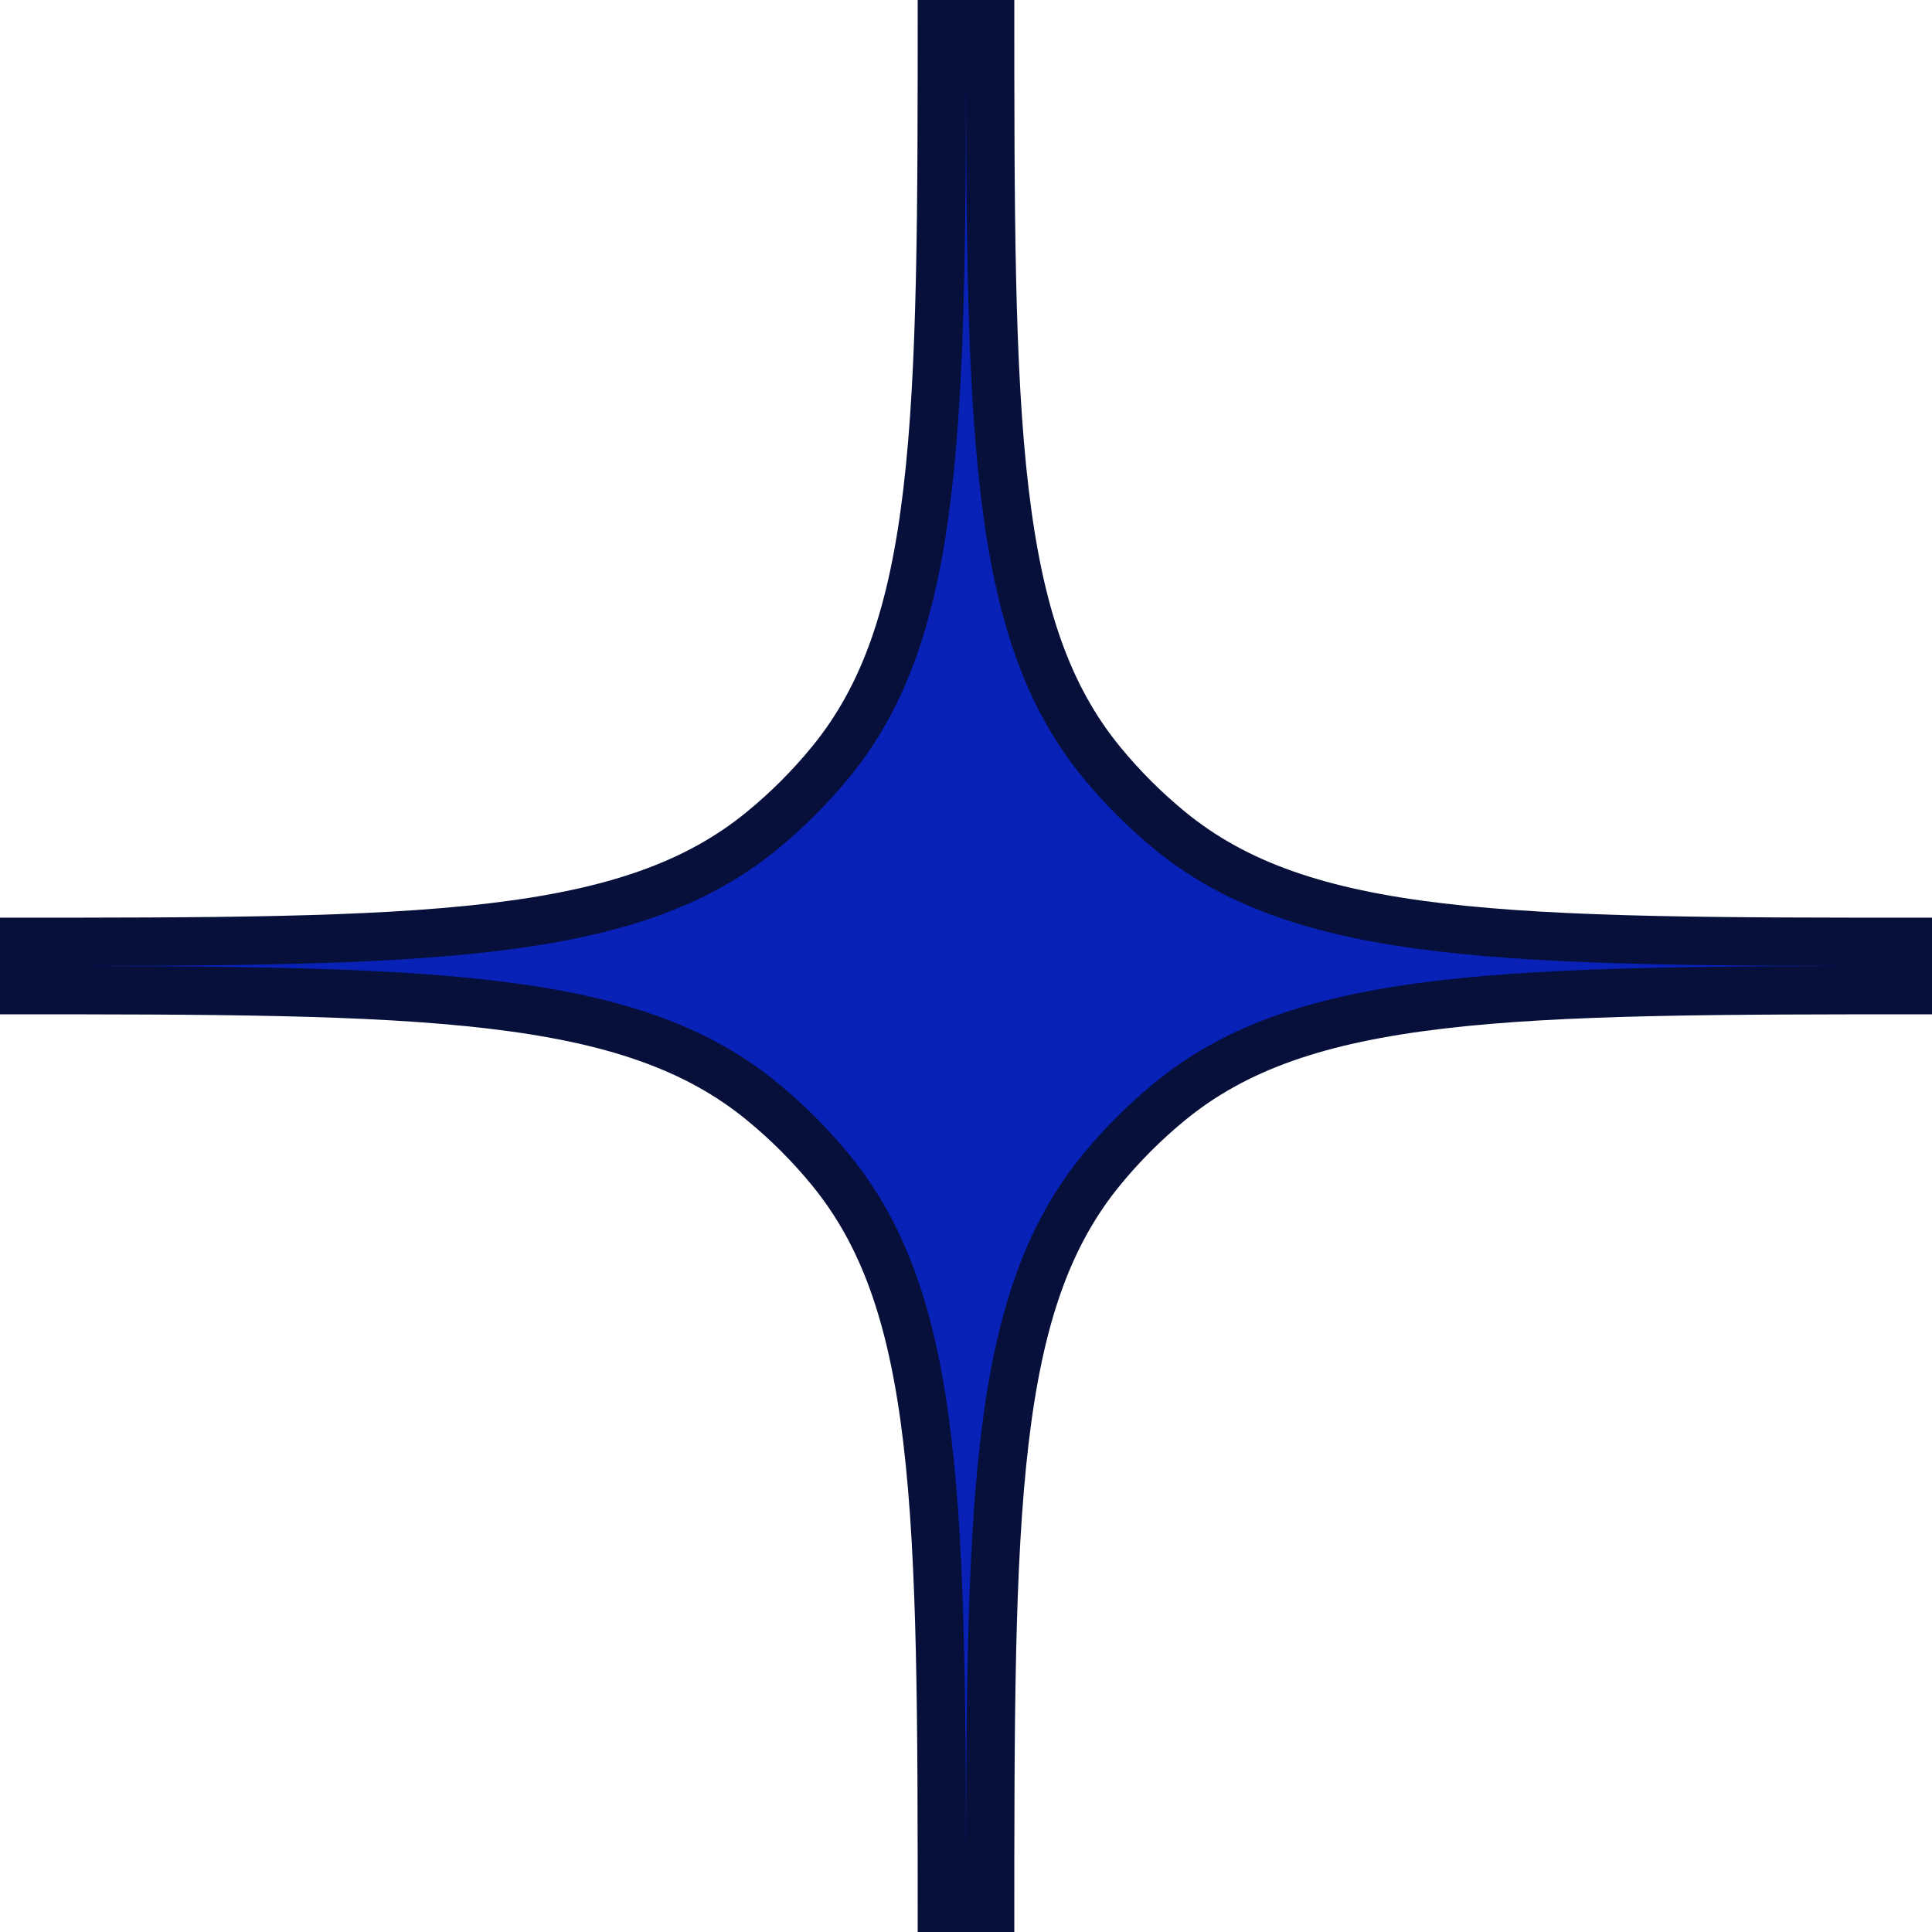 <?xml version="1.0" encoding="utf-8"?>
<svg xmlns="http://www.w3.org/2000/svg" fill="none" height="100%" overflow="visible" preserveAspectRatio="none" style="display: block;" viewBox="0 0 80 80" width="100%">
<path d="M41 0C41 8.791 41.002 15.296 41.599 20.345C42.193 25.371 43.364 28.824 45.615 31.566C46.46 32.596 47.404 33.54 48.434 34.385C51.176 36.636 54.629 37.807 59.655 38.401C64.704 38.998 71.209 39 80 39V41C71.209 41 64.704 41.002 59.655 41.599C54.629 42.193 51.176 43.364 48.434 45.615C47.404 46.46 46.46 47.404 45.615 48.434C43.364 51.176 42.193 54.629 41.599 59.655C41.002 64.704 41 71.209 41 80H39C39 71.209 38.998 64.704 38.401 59.655C37.807 54.629 36.636 51.176 34.385 48.434C33.54 47.404 32.596 46.46 31.566 45.615C28.824 43.364 25.371 42.193 20.345 41.599C15.296 41.002 8.791 41 0 41V39C8.791 39 15.296 38.998 20.345 38.401C25.371 37.807 28.824 36.636 31.566 34.385C32.596 33.54 33.54 32.596 34.385 31.566C36.636 28.824 37.807 25.371 38.401 20.345C38.998 15.296 39 8.791 39 0H41Z" fill="#0821B7" id="Subtract" stroke="#06103A" stroke-width="2"/>
</svg>